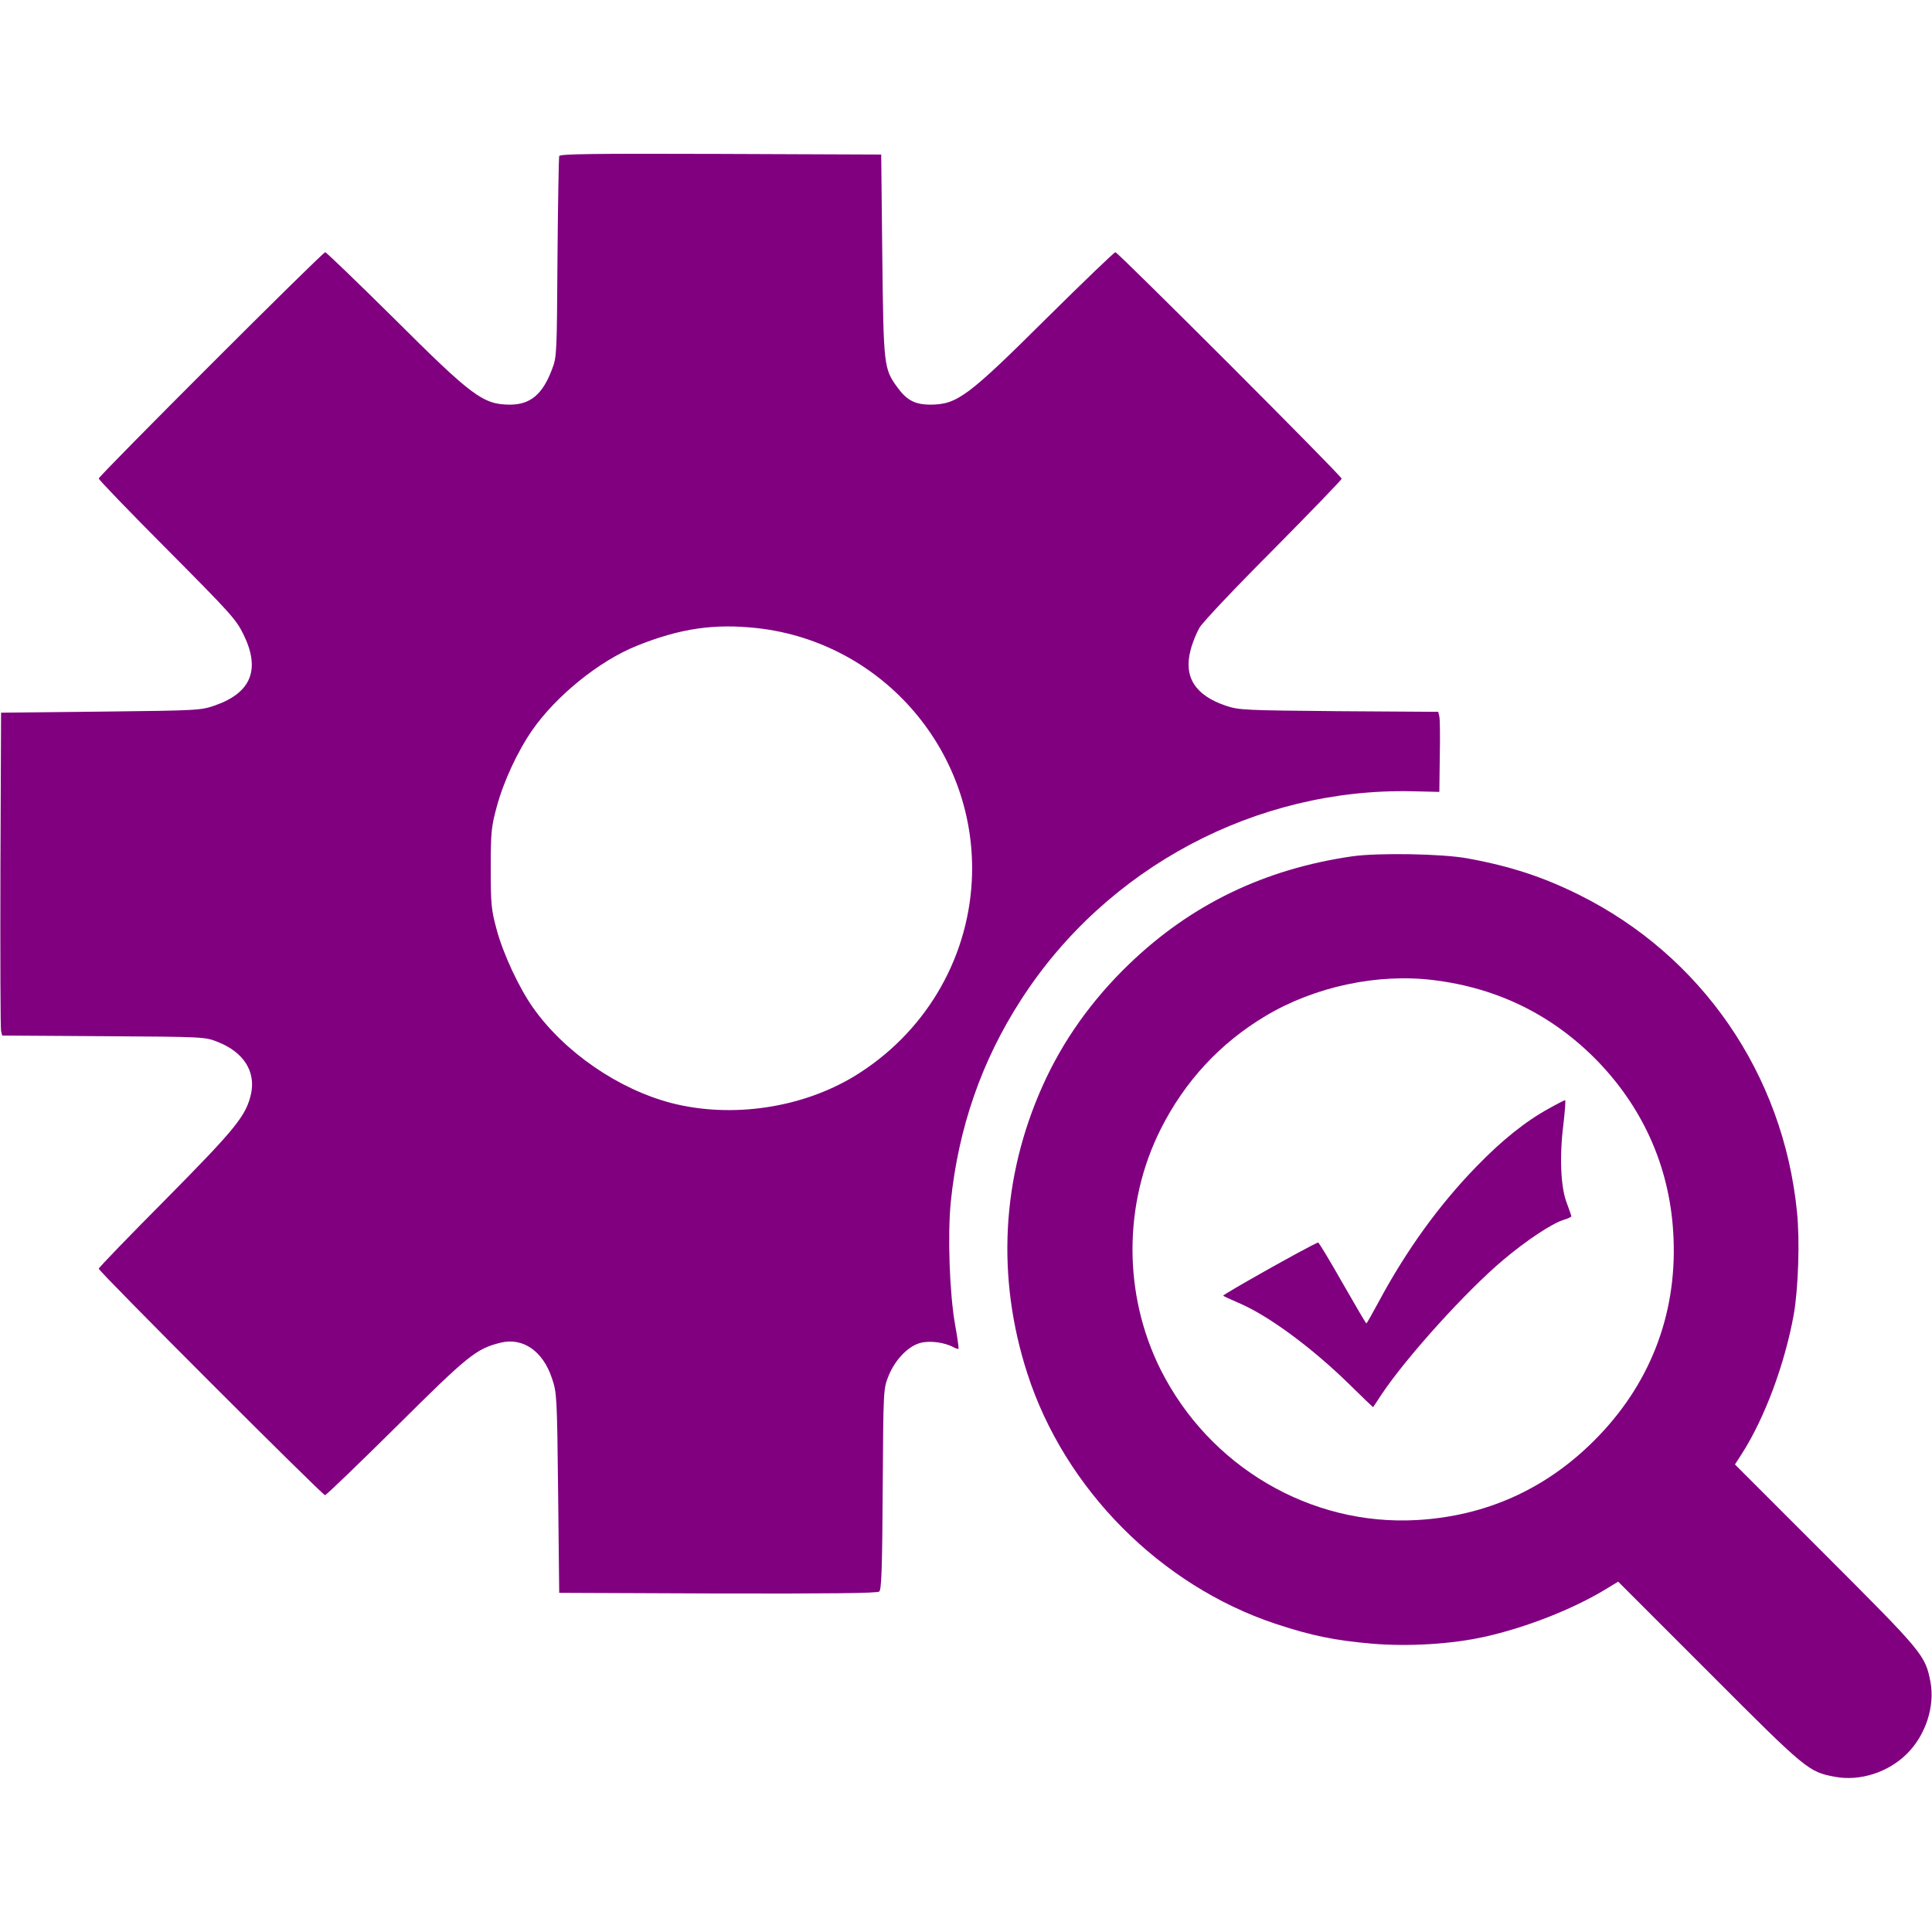 <?xml version="1.0" standalone="no"?>
<!DOCTYPE svg PUBLIC "-//W3C//DTD SVG 20010904//EN"
 "https://АвтоКолор.рф">
<svg version="1.0" xmlns="http://www.w3.org/2000/svg"
 width="50pt" height="50pt" viewBox="0 0 900 757"
 preserveAspectRatio="xMidYMid meet">

<g transform="translate(0,757) scale(0.1,-0.1)"
fill="purple" stroke="none">
<path d="M2605 7558 c-2 -7 -6 -220 -8 -473 -3 -447 -3 -462 -25 -519 -44
-118 -101 -166 -197 -166 -125 1 -174 37 -545 407 -168 166 -310 303 -315 303
-13 0 -1055 -1042 -1055 -1054 0 -6 143 -154 319 -331 296 -298 321 -325 356
-397 79 -162 35 -270 -133 -329 -66 -23 -77 -24 -532 -29 l-465 -5 -3 -730
c-1 -401 0 -740 3 -752 l5 -22 473 -3 c471 -3 472 -3 532 -27 119 -47 176
-136 155 -239 -23 -104 -68 -160 -397 -493 -172 -173 -313 -319 -313 -324 0
-13 1042 -1055 1054 -1055 6 0 154 143 331 318 335 333 373 364 486 392 104
26 198 -38 240 -165 23 -68 24 -81 29 -535 l5 -465 739 -3 c519 -1 743 1 752
9 10 8 14 108 16 477 3 466 3 467 27 527 30 75 91 139 148 154 43 12 113 3
155 -20 11 -6 21 -9 23 -7 2 2 -5 53 -16 113 -26 148 -35 417 -20 570 35 345
144 660 329 945 397 615 1094 985 1822 969 l125 -3 2 164 c2 91 1 175 -2 187
l-5 22 -463 3 c-439 4 -465 5 -525 25 -144 48 -199 134 -166 259 8 33 27 79
41 104 14 25 169 189 345 365 175 177 318 325 318 330 0 13 -1042 1055 -1054
1055 -6 0 -147 -136 -316 -303 -372 -370 -421 -406 -545 -407 -72 0 -111 20
-155 81 -63 87 -64 97 -70 614 l-5 470 -748 3 c-593 2 -749 0 -752 -10z m922
-2199 c591 -66 1031 -584 1000 -1178 -20 -374 -224 -713 -548 -910 -245 -148
-570 -196 -849 -125 -248 64 -500 237 -647 445 -65 92 -140 252 -170 366 -24
89 -27 114 -27 283 0 168 3 194 27 283 31 118 97 260 166 360 111 160 312 323
486 393 203 82 363 105 562 83z"/>
<path d="M6300 4296 c-409 -59 -751 -224 -1039 -501 -174 -167 -310 -358 -404
-568 -192 -428 -216 -893 -71 -1341 174 -538 619 -986 1155 -1165 169 -56 278
-78 452 -93 170 -14 369 -2 522 32 193 43 411 128 567 223 l56 34 424 -424
c454 -455 463 -462 586 -485 117 -22 249 21 336 108 86 86 130 219 109 333
-24 125 -33 136 -488 591 l-423 423 33 51 c106 166 199 416 241 647 21 121 29
344 15 479 -64 641 -444 1193 -1016 1477 -165 82 -319 133 -517 169 -116 22
-418 27 -538 10z m380 -577 c300 -37 557 -165 765 -380 218 -227 339 -509 351
-824 15 -359 -113 -685 -370 -941 -227 -227 -506 -352 -826 -370 -496 -28
-967 249 -1194 702 -174 349 -174 771 1 1119 112 223 277 401 488 527 229 137
523 200 785 167z"/>
<path d="M7217 3122 c-110 -60 -221 -149 -340 -272 -174 -179 -327 -391 -456
-632 -29 -54 -54 -98 -56 -98 -2 0 -52 85 -112 190 -59 104 -110 189 -113 187
-57 -24 -447 -244 -442 -248 4 -3 36 -18 71 -33 136 -57 339 -206 514 -377 61
-60 112 -109 113 -109 1 0 18 26 39 58 115 173 395 483 569 629 107 90 226
169 279 185 20 6 37 14 37 17 0 3 -10 31 -21 61 -29 73 -35 219 -16 368 7 61
11 112 8 112 -3 0 -37 -17 -74 -38z"/>
</g>
</svg>
